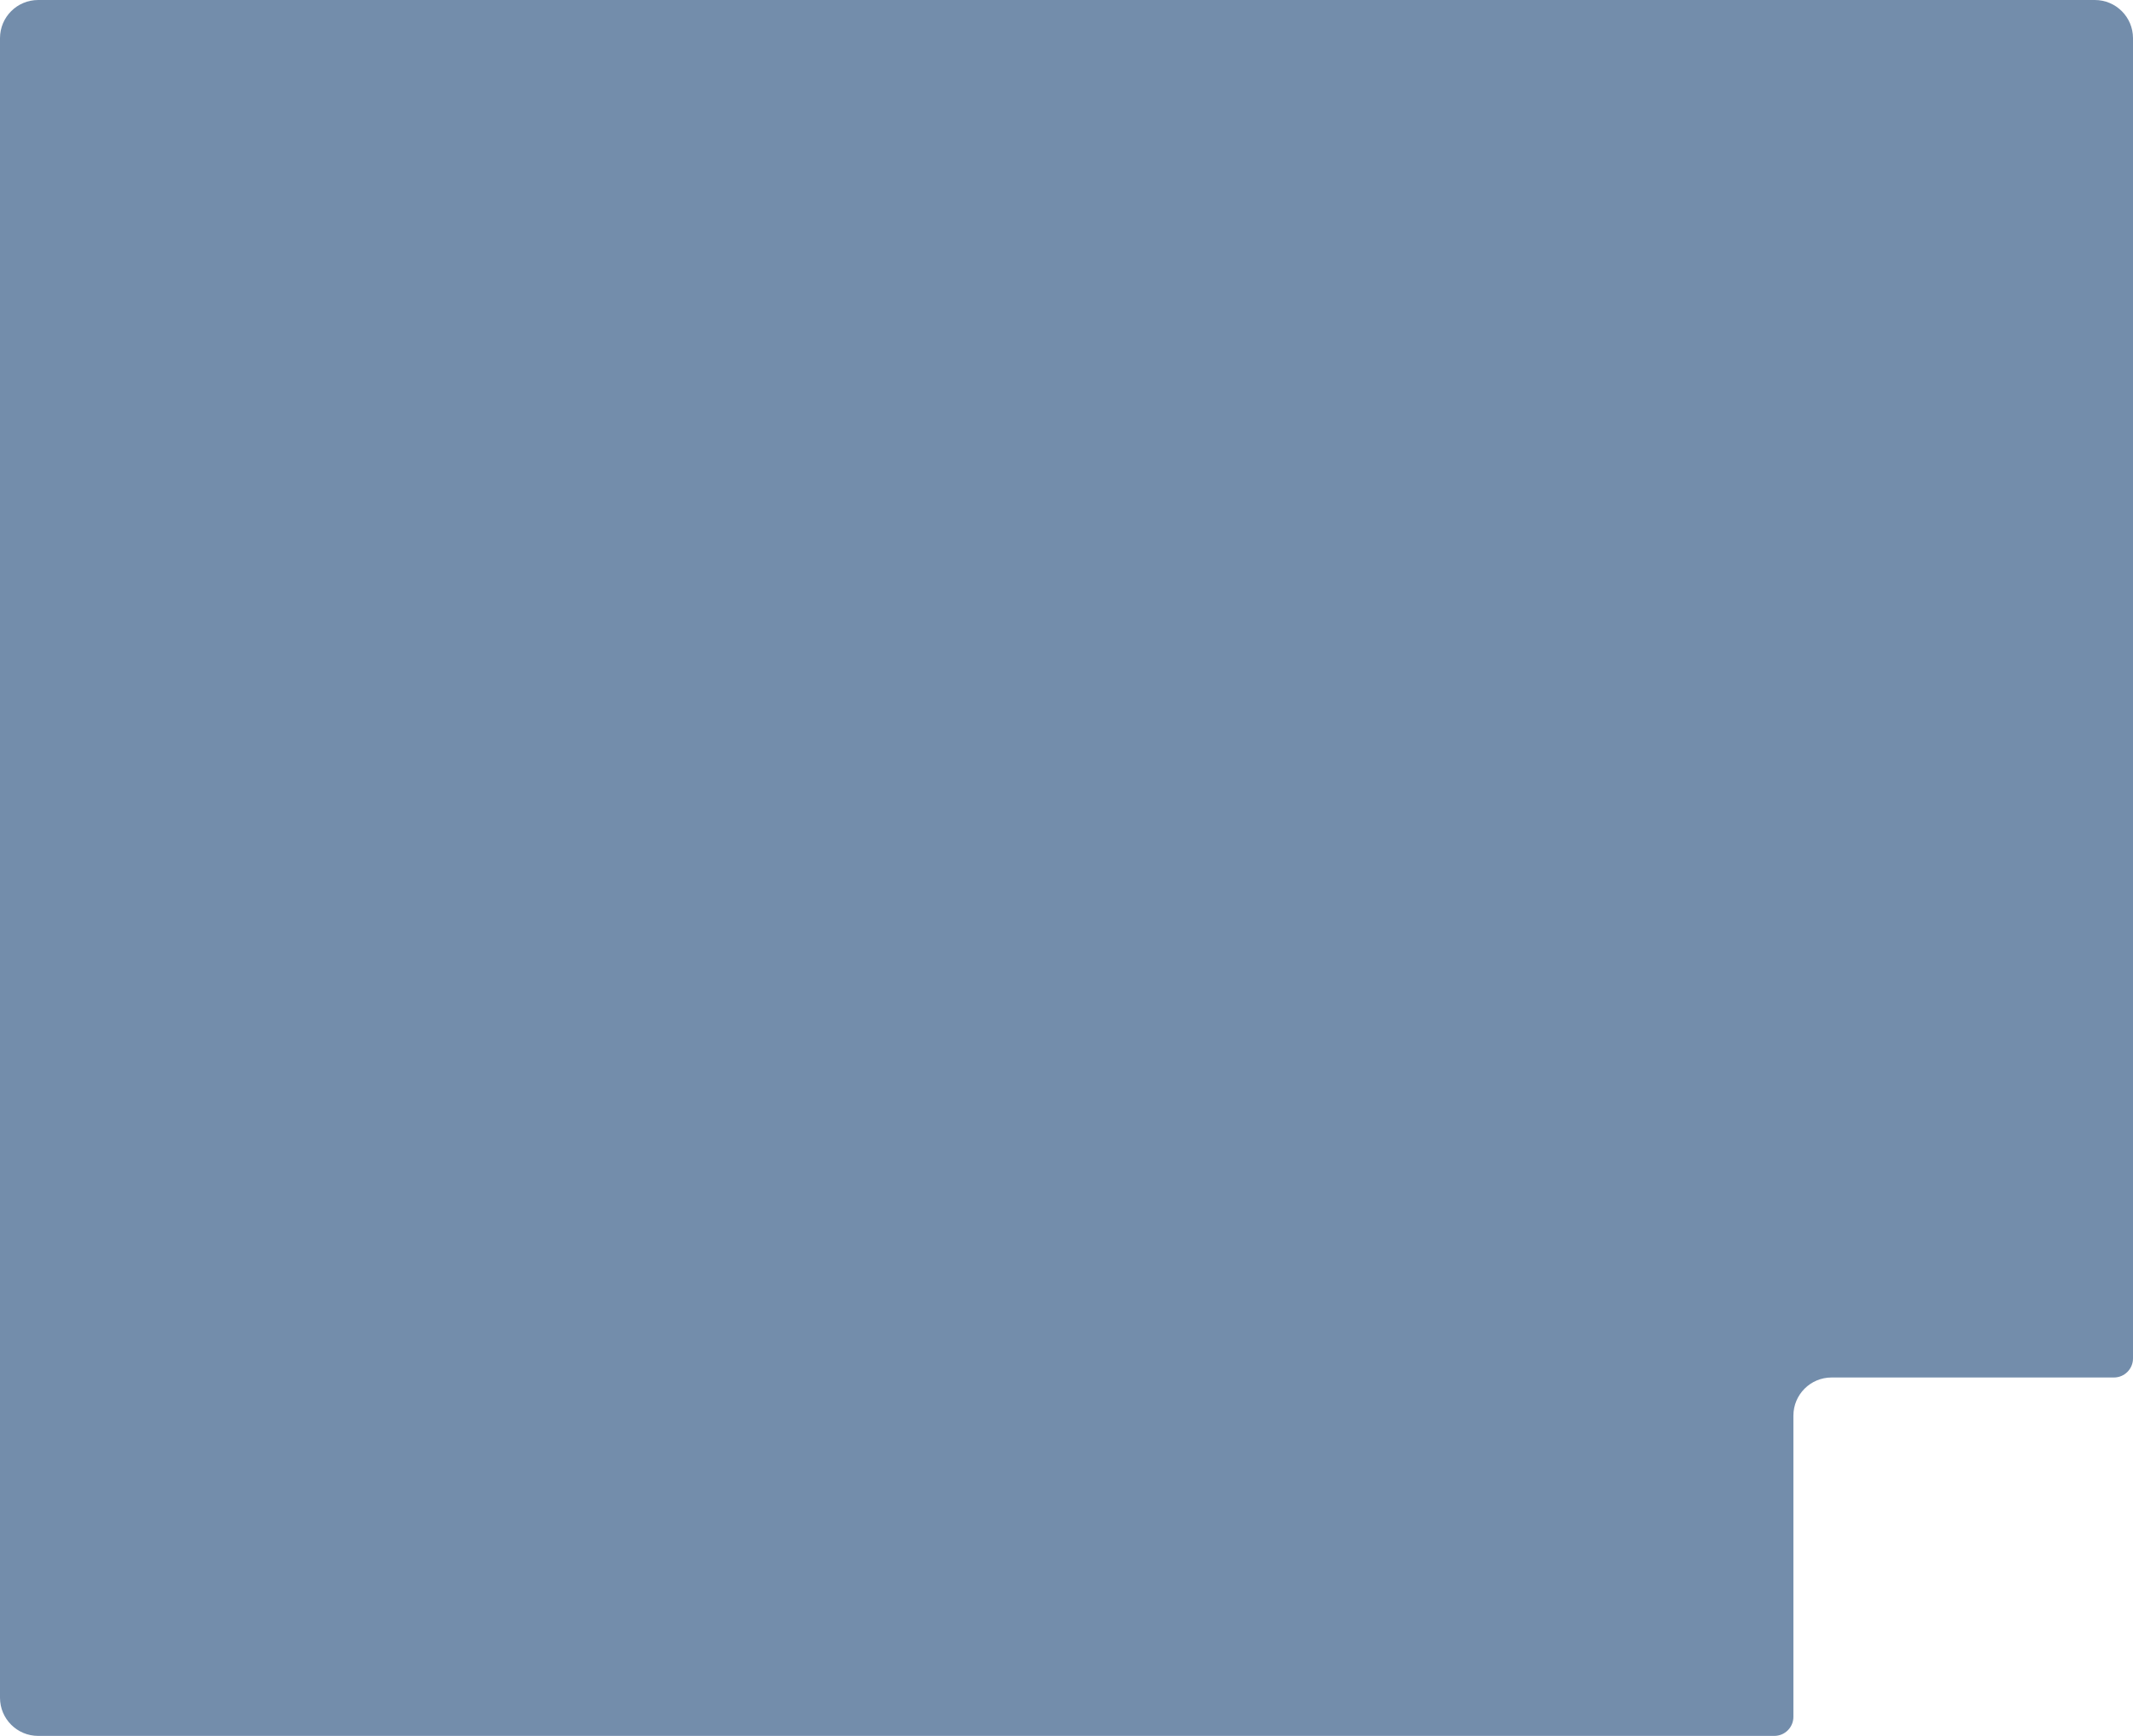 <?xml version="1.0" encoding="UTF-8"?> <svg xmlns="http://www.w3.org/2000/svg" width="559" height="455" viewBox="0 0 559 455" fill="none"> <path fill-rule="evenodd" clip-rule="evenodd" d="M10 0C4.477 0 0 4.477 0 10V445C0 450.523 4.477 455 10 455H465C467.761 455 470 452.761 470 450V371.057C470 365.535 474.477 361.057 480 361.057H554C556.761 361.057 559 358.819 559 356.057V10C559 4.477 554.523 0 549 0H10Z" fill="#738DAB"></path> </svg> 